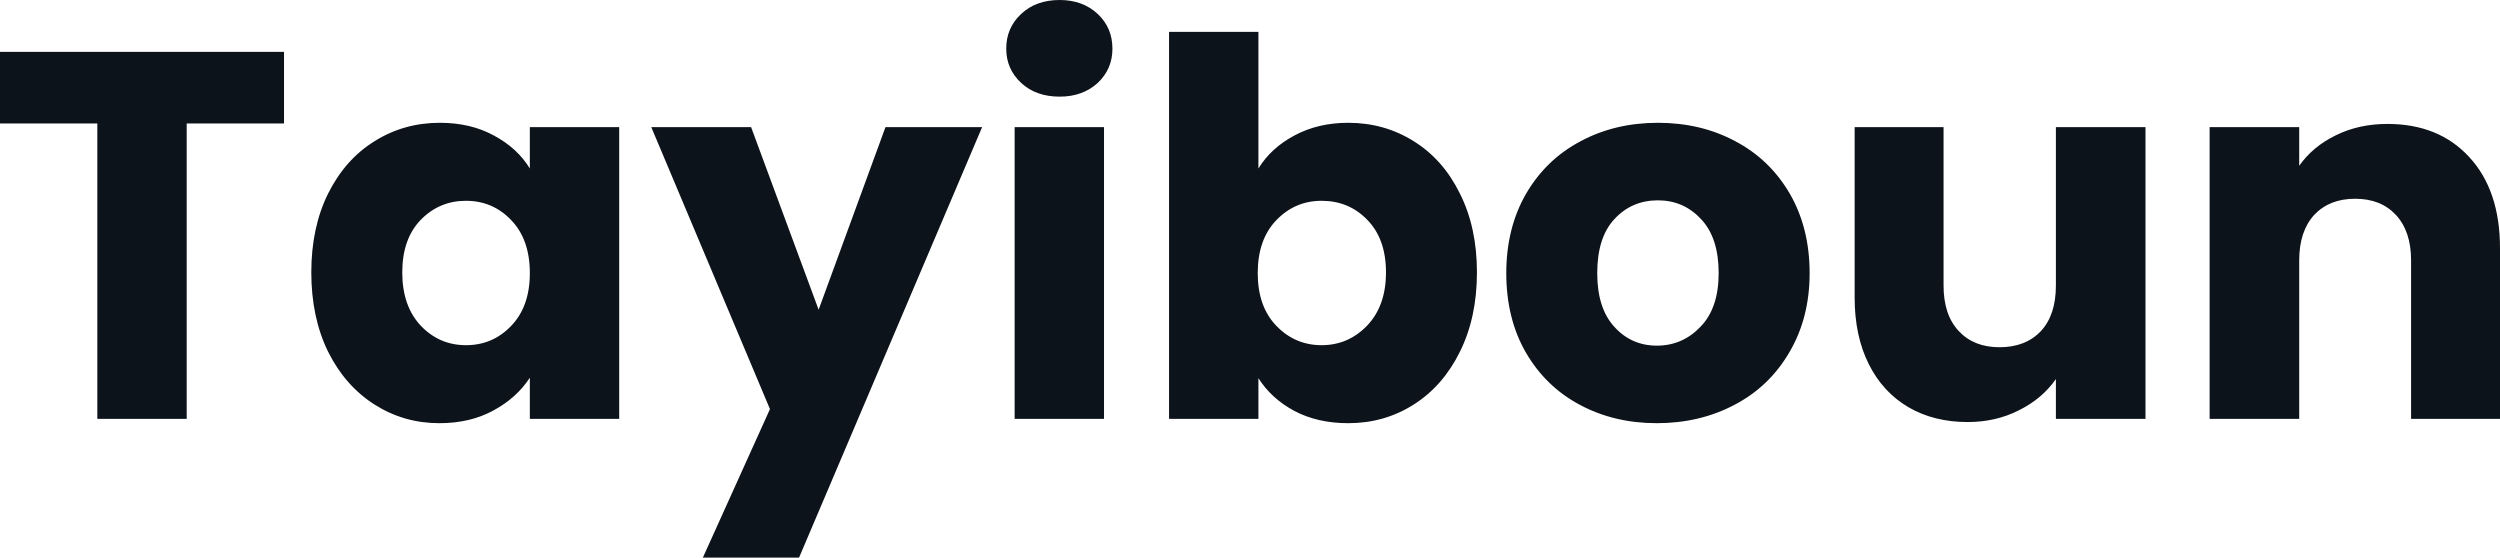 <svg fill="#0D131A" viewBox="0 0 109.94 24.518" height="100%" width="100%" xmlns="http://www.w3.org/2000/svg"><path preserveAspectRatio="none" d="M0 2.28L12.49 2.28L12.49 5.43L8.21 5.43L8.21 18.42L4.28 18.42L4.28 5.43L0 5.43L0 2.28ZM13.69 11.98Q13.69 10.00 14.43 8.51Q15.18 7.01 16.47 6.21Q17.76 5.40 19.34 5.40L19.34 5.40Q20.70 5.40 21.72 5.96Q22.75 6.51 23.30 7.41L23.30 7.41L23.30 5.59L27.23 5.59L27.23 18.42L23.30 18.42L23.30 16.61Q22.72 17.50 21.70 18.05Q20.68 18.61 19.32 18.61L19.32 18.61Q17.76 18.61 16.47 17.79Q15.18 16.97 14.43 15.47Q13.69 13.96 13.69 11.98L13.69 11.98ZM23.30 12.01Q23.30 10.53 22.48 9.68Q21.67 8.83 20.49 8.83L20.49 8.83Q19.32 8.83 18.50 9.67Q17.69 10.51 17.69 11.98L17.69 11.98Q17.69 13.45 18.50 14.32Q19.32 15.18 20.49 15.18L20.49 15.18Q21.67 15.18 22.48 14.33Q23.30 13.48 23.30 12.01L23.30 12.01ZM38.94 5.59L43.19 5.59L35.14 24.52L30.91 24.52L33.86 17.99L28.64 5.59L33.03 5.59L36.00 13.62L38.94 5.59ZM46.60 4.25Q45.56 4.25 44.91 3.65Q44.25 3.04 44.25 2.14L44.25 2.14Q44.25 1.22 44.91 0.61Q45.56 0 46.60 0L46.60 0Q47.61 0 48.27 0.61Q48.92 1.22 48.92 2.14L48.92 2.14Q48.92 3.04 48.27 3.65Q47.61 4.25 46.60 4.25L46.60 4.25ZM44.62 5.59L48.55 5.59L48.55 18.42L44.62 18.42L44.62 5.59ZM55.34 7.41Q55.89 6.51 56.92 5.96Q57.96 5.40 59.29 5.40L59.29 5.40Q60.88 5.40 62.17 6.21Q63.46 7.01 64.20 8.51Q64.95 10.00 64.95 11.98L64.95 11.98Q64.95 13.96 64.20 15.47Q63.46 16.97 62.17 17.79Q60.88 18.61 59.29 18.61L59.29 18.61Q57.94 18.61 56.92 18.07Q55.91 17.53 55.34 16.63L55.34 16.63L55.34 18.42L51.41 18.42L51.41 1.40L55.34 1.40L55.34 7.41ZM60.95 11.98Q60.95 10.51 60.13 9.67Q59.32 8.83 58.12 8.83L58.12 8.83Q56.95 8.83 56.13 9.68Q55.31 10.53 55.31 12.01L55.31 12.01Q55.31 13.48 56.13 14.33Q56.95 15.18 58.12 15.18L58.12 15.18Q59.29 15.18 60.12 14.32Q60.95 13.45 60.95 11.98L60.95 11.98ZM72.86 18.61Q70.98 18.61 69.47 17.80Q67.97 17.00 67.10 15.50Q66.24 14.01 66.24 12.01L66.24 12.01Q66.24 10.03 67.11 8.52Q67.99 7.01 69.51 6.21Q71.02 5.40 72.91 5.40L72.91 5.40Q74.80 5.40 76.31 6.21Q77.83 7.01 78.71 8.52Q79.58 10.03 79.58 12.01L79.58 12.01Q79.58 13.98 78.69 15.49Q77.81 17.00 76.28 17.80Q74.75 18.61 72.86 18.61L72.86 18.61ZM72.86 15.20Q73.99 15.20 74.78 14.37Q75.58 13.55 75.58 12.01L75.58 12.01Q75.58 10.46 74.81 9.64Q74.04 8.81 72.91 8.81L72.91 8.81Q71.76 8.81 71.00 9.63Q70.24 10.44 70.24 12.01L70.24 12.01Q70.24 13.55 70.99 14.37Q71.74 15.20 72.86 15.20L72.86 15.20ZM90.41 5.59L94.35 5.59L94.35 18.42L90.41 18.42L90.41 16.67Q89.81 17.53 88.79 18.04Q87.77 18.56 86.53 18.56L86.53 18.56Q85.05 18.56 83.93 17.91Q82.80 17.25 82.18 16.01Q81.56 14.77 81.56 13.09L81.56 13.09L81.56 5.59L85.47 5.59L85.47 12.56Q85.47 13.85 86.14 14.56Q86.80 15.27 87.93 15.27L87.93 15.27Q89.08 15.27 89.75 14.56Q90.41 13.85 90.41 12.56L90.41 12.56L90.41 5.59ZM104.99 5.45Q107.25 5.45 108.59 6.91Q109.94 8.37 109.94 10.92L109.94 10.92L109.94 18.42L106.03 18.42L106.03 11.45Q106.03 10.17 105.36 9.45Q104.70 8.74 103.57 8.74L103.57 8.74Q102.44 8.74 101.77 9.45Q101.11 10.17 101.11 11.45L101.11 11.45L101.11 18.42L97.17 18.42L97.17 5.59L101.11 5.59L101.11 7.29Q101.71 6.44 102.72 5.95Q103.73 5.45 104.99 5.45L104.99 5.45Z"></path></svg>